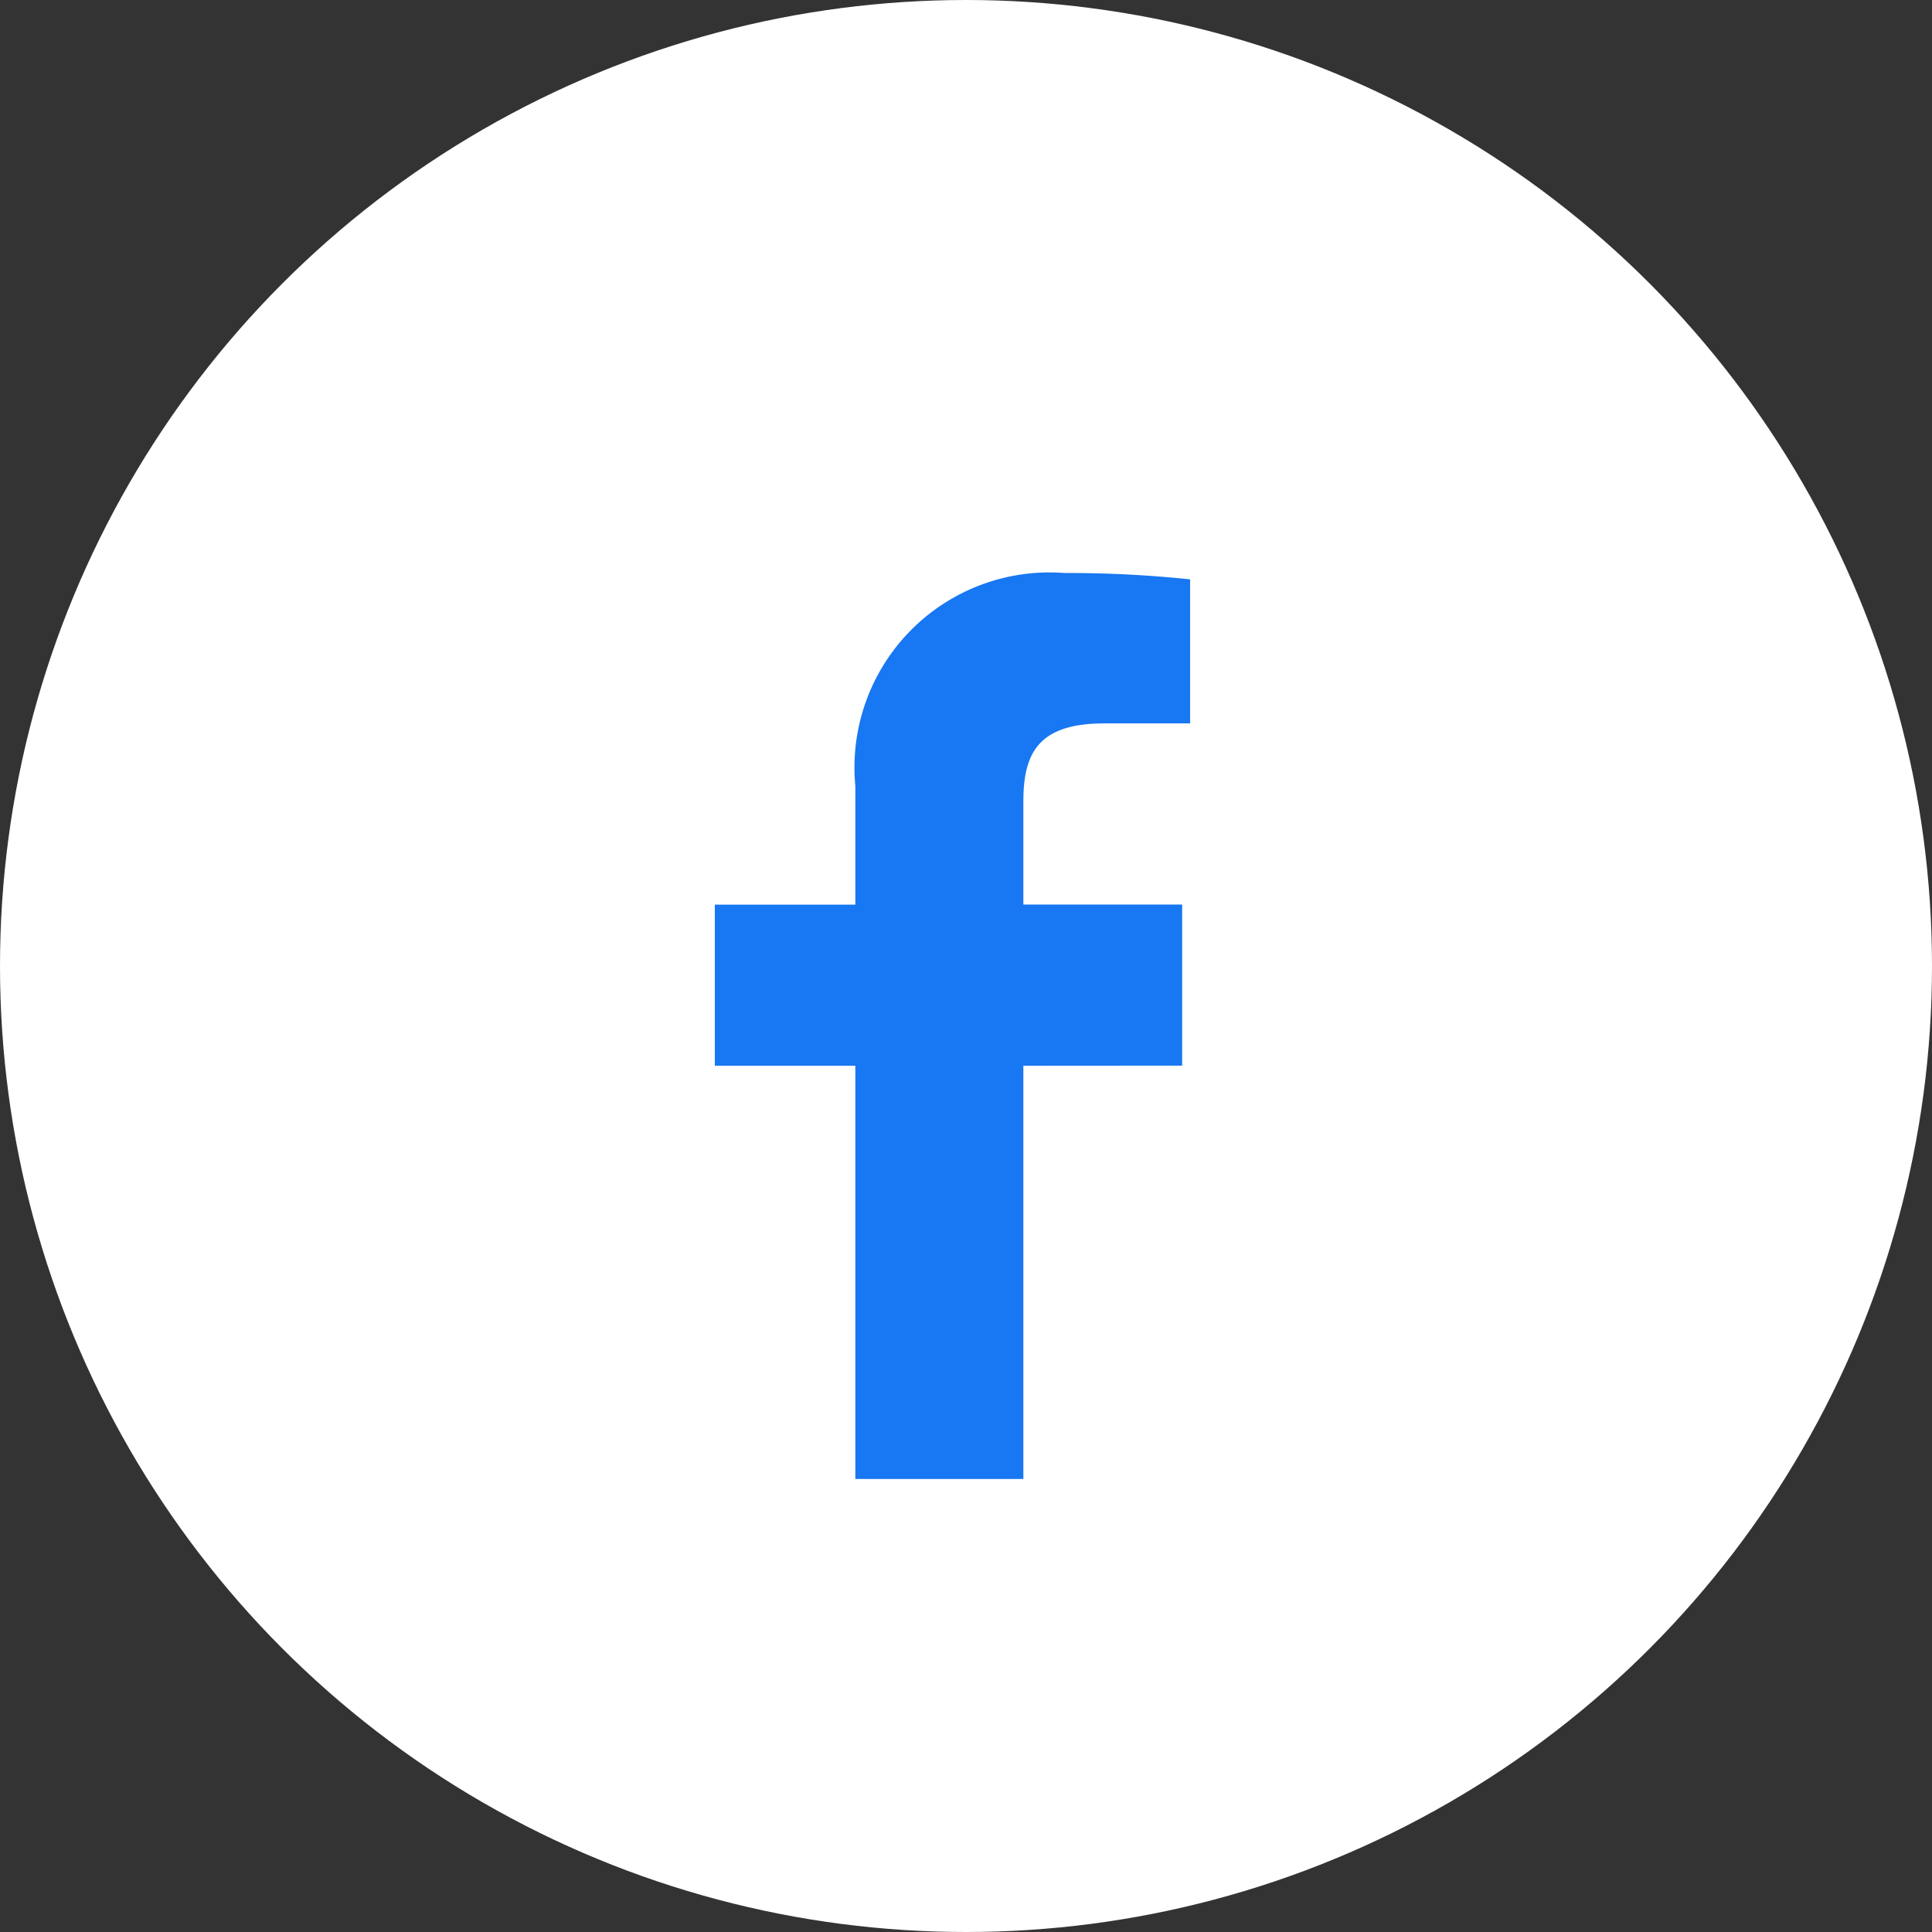<svg xmlns="http://www.w3.org/2000/svg" width="32" height="32" viewBox="0 0 32 32">
  <rect x="0" y="0" width="32" height="32" fill="#333333" stroke="none"/>
  <g id="グループ_20201" data-name="グループ 20201" transform="translate(-239 -3226.017)">
    <circle id="楕円形_10" data-name="楕円形 10" cx="16" cy="16" r="16" transform="translate(239 3226.017)" fill="#fff"/>
    <path id="パス_14" data-name="パス 14" d="M139.378,252.523v-2.668h-2.63v-1.7c0-.772.217-1.3,1.335-1.3h1.427v-2.386a19.313,19.313,0,0,0-2.079-.105,3.23,3.23,0,0,0-3.466,3.526v1.967h-2.327v2.668h2.327v6.845h2.783v-6.845Z" transform="translate(119.202 2991.144)" fill="#1877f2" fill-rule="evenodd"/>
  </g>
</svg>
